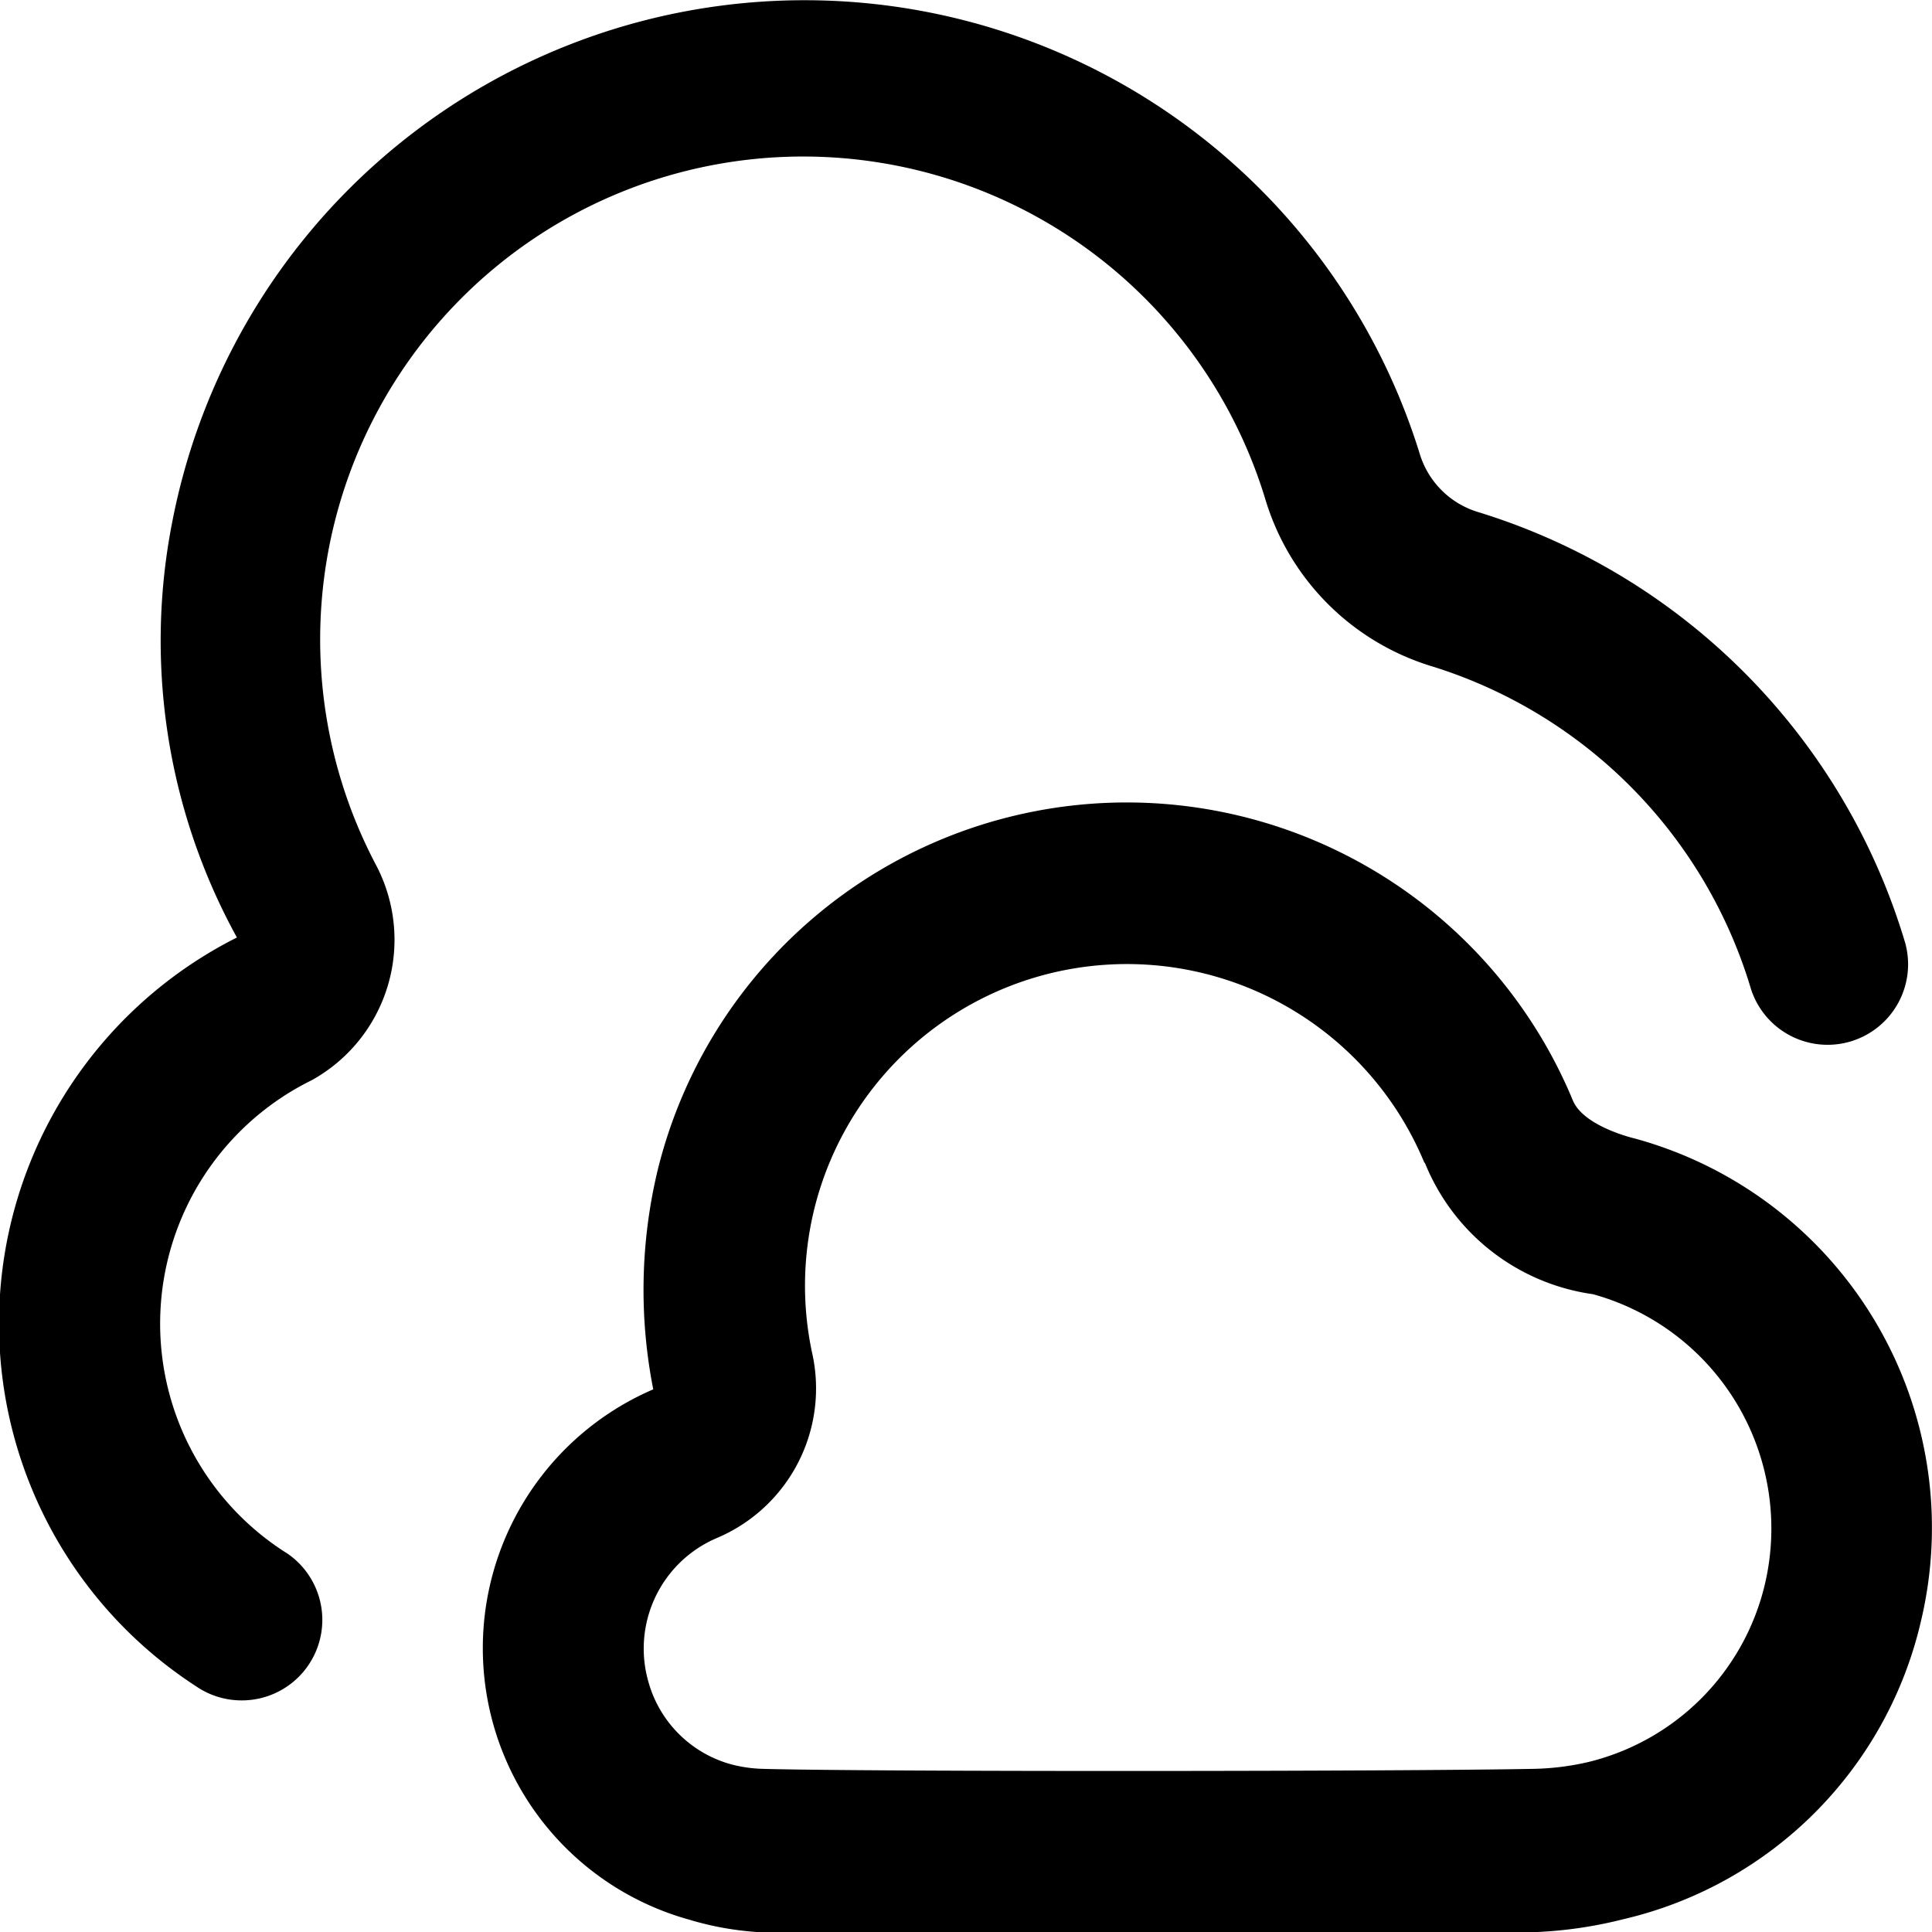 <?xml version="1.0" encoding="UTF-8"?>
<svg xmlns="http://www.w3.org/2000/svg" id="Layer_1" data-name="Layer 1" viewBox="0 0 24 24" width="512" height="512"><path d="M3,21.123a1,1,0,0,1-.567-.177,5.37,5.37,0,0,1,.51-9.3,7.648,7.648,0,0,1-.8-5.179,8,8,0,0,1,15.49-.841,1.085,1.085,0,0,0,.722.733,7.982,7.982,0,0,1,5.312,5.354,1,1,0,0,1-1.916.572,5.988,5.988,0,0,0-3.983-4.014A3.1,3.1,0,0,1,15.724,6.22a6,6,0,1,0-11.06,4.512,1.994,1.994,0,0,1-.792,2.687,3.37,3.37,0,0,0-.3,5.881A1,1,0,0,1,3,21.123ZM19.1,24a5.322,5.322,0,0,0,1.062-.158,4.946,4.946,0,0,0,3.7-3.7,5.012,5.012,0,0,0-3.557-6s-.629-.145-.766-.471h0a6,6,0,0,0-11.367.856,6.38,6.38,0,0,0-.057,2.732,3.5,3.5,0,0,0,.451,6.589A3.8,3.8,0,0,0,9.4,24Zm-1.4-9.556v0a2.647,2.647,0,0,0,2.088,1.633,3.02,3.02,0,0,1,2.132,3.62,2.978,2.978,0,0,1-2.2,2.194,3.27,3.27,0,0,1-.655.082c-1.665.033-8.271.038-9.6,0a1.709,1.709,0,0,1-.379-.055A1.471,1.471,0,0,1,8.057,20.9a1.493,1.493,0,0,1,.85-1.795,2.017,2.017,0,0,0,1.18-2.305,3.991,3.991,0,0,1,.031-1.792,4,4,0,0,1,7.577-.562Z"/></svg>

